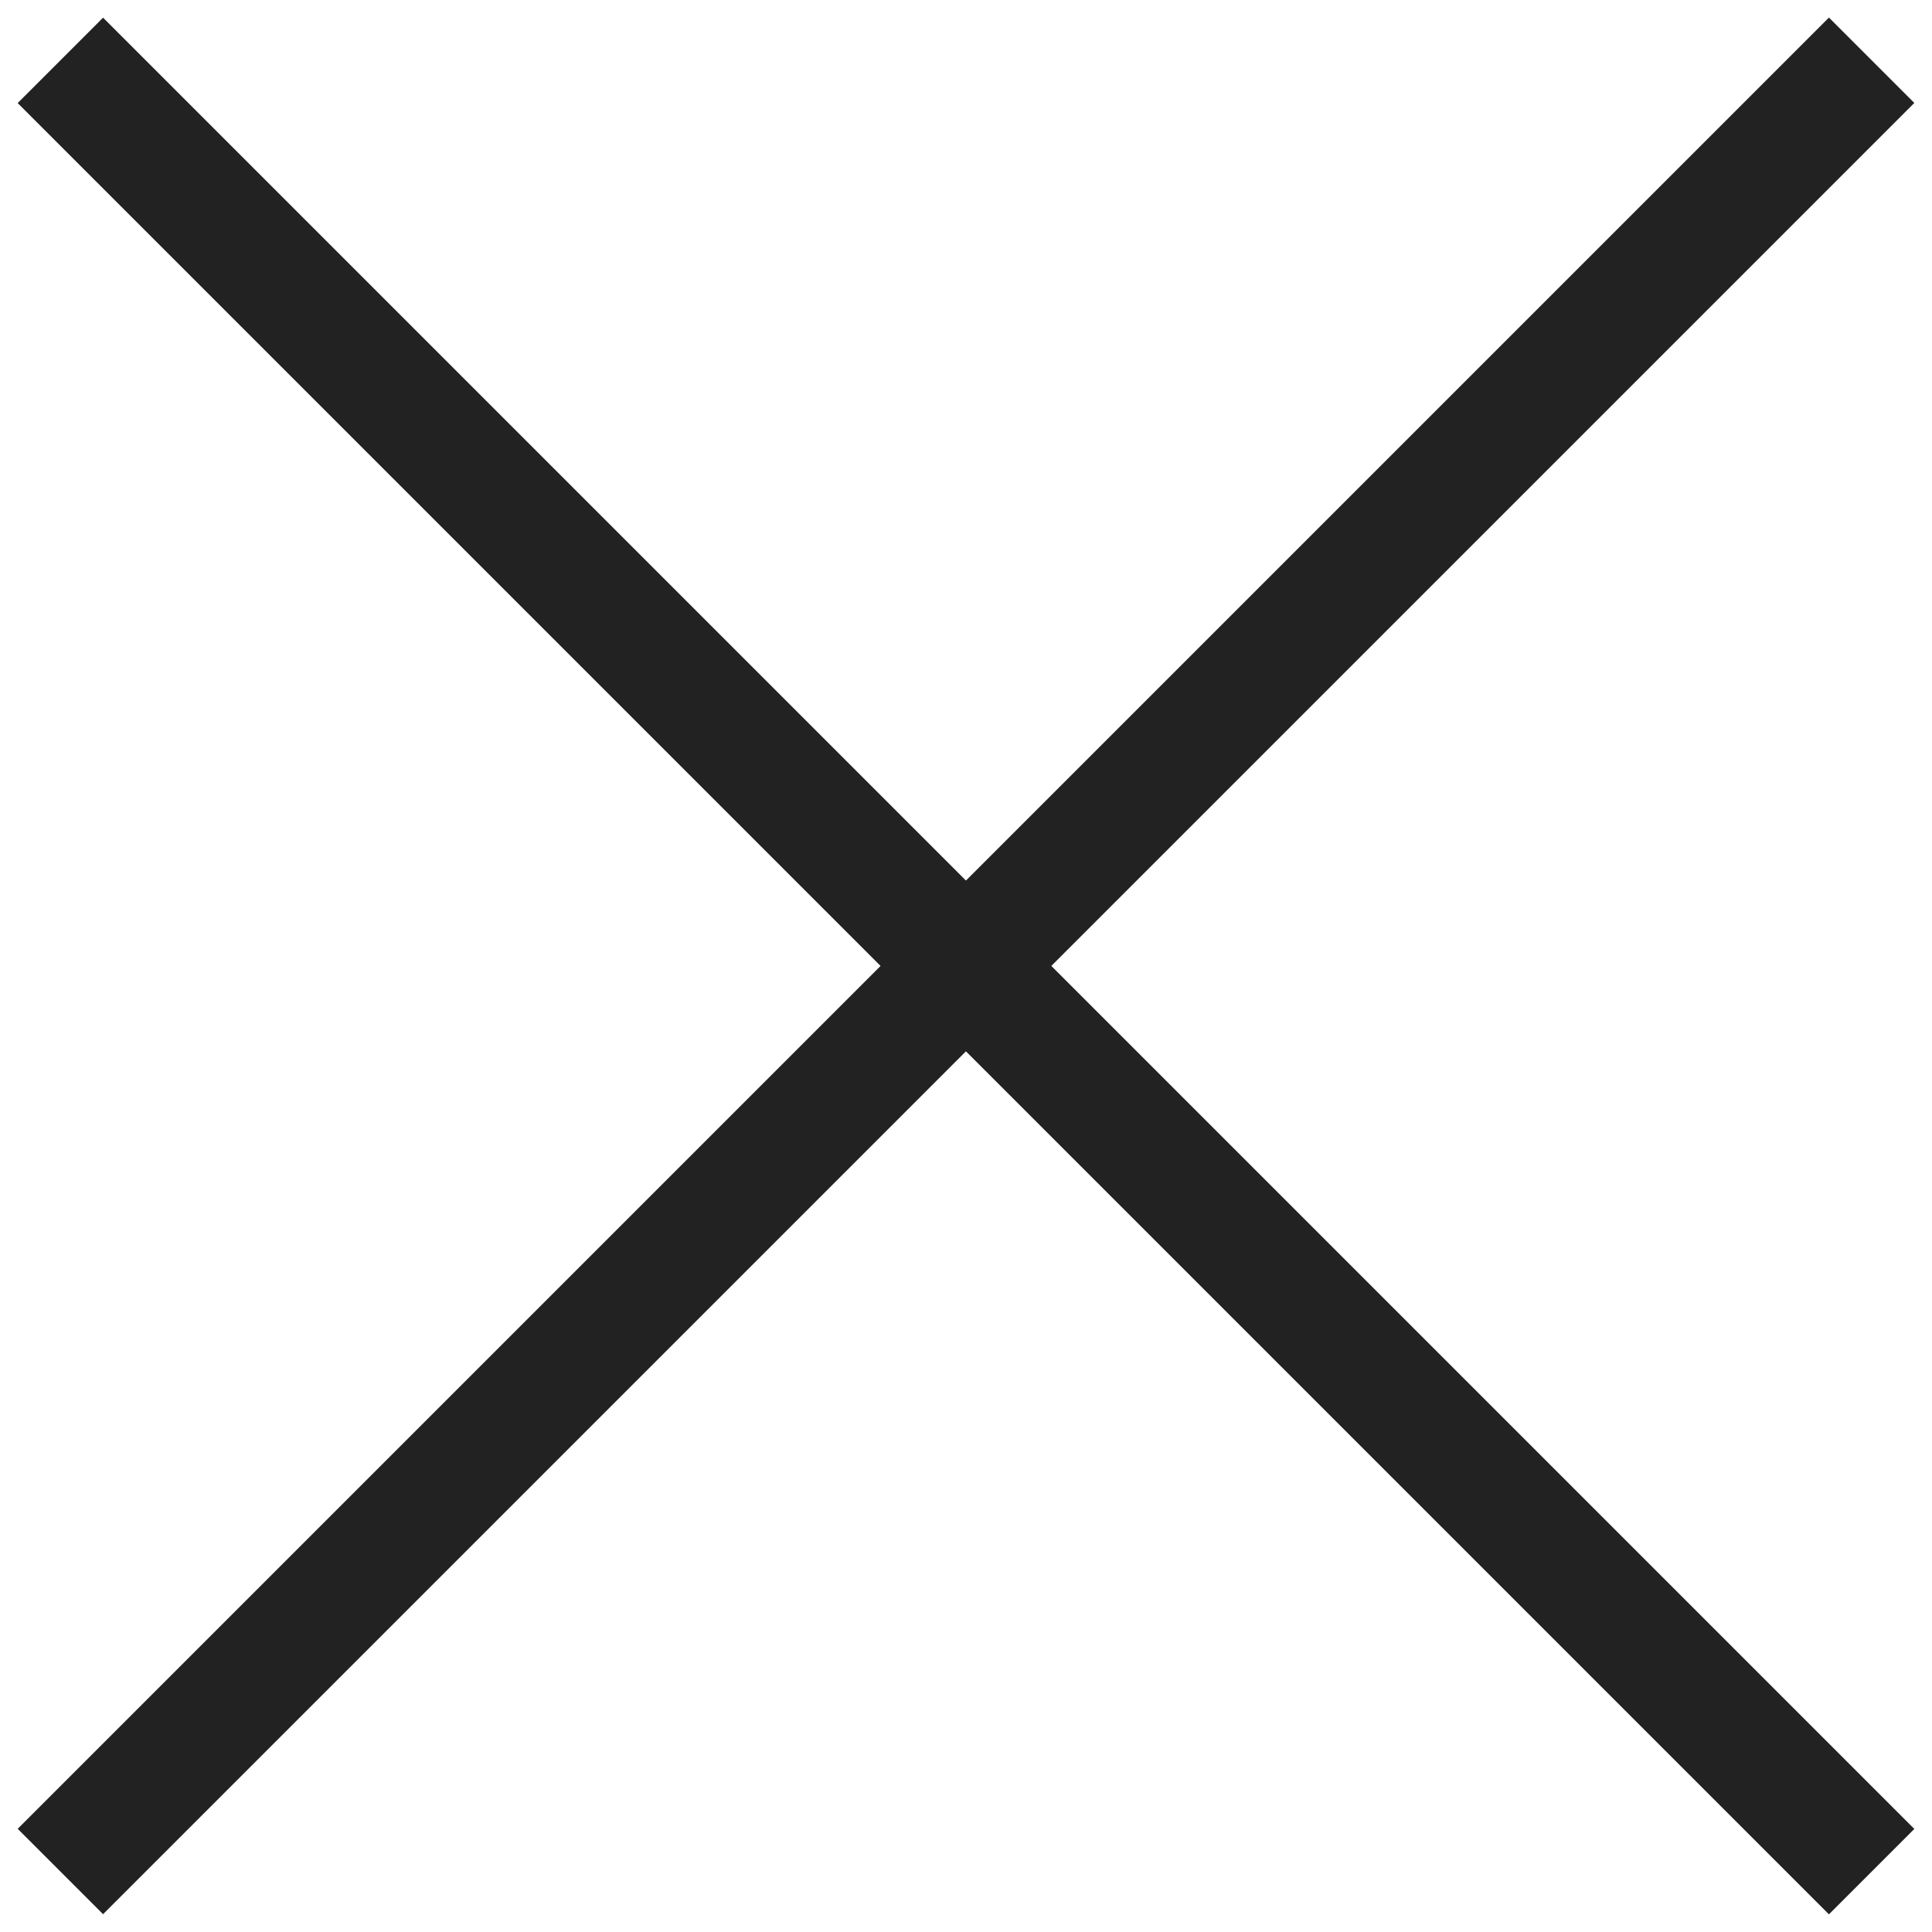 <?xml version="1.0" encoding="UTF-8"?> <svg xmlns="http://www.w3.org/2000/svg" width="16" height="16" viewBox="0 0 16 16" fill="none"><path d="M0.5 15.499L15.5 0.499" stroke="#222222"></path><path d="M15.5 15.5L0.5 0.5" stroke="#222222"></path></svg> 